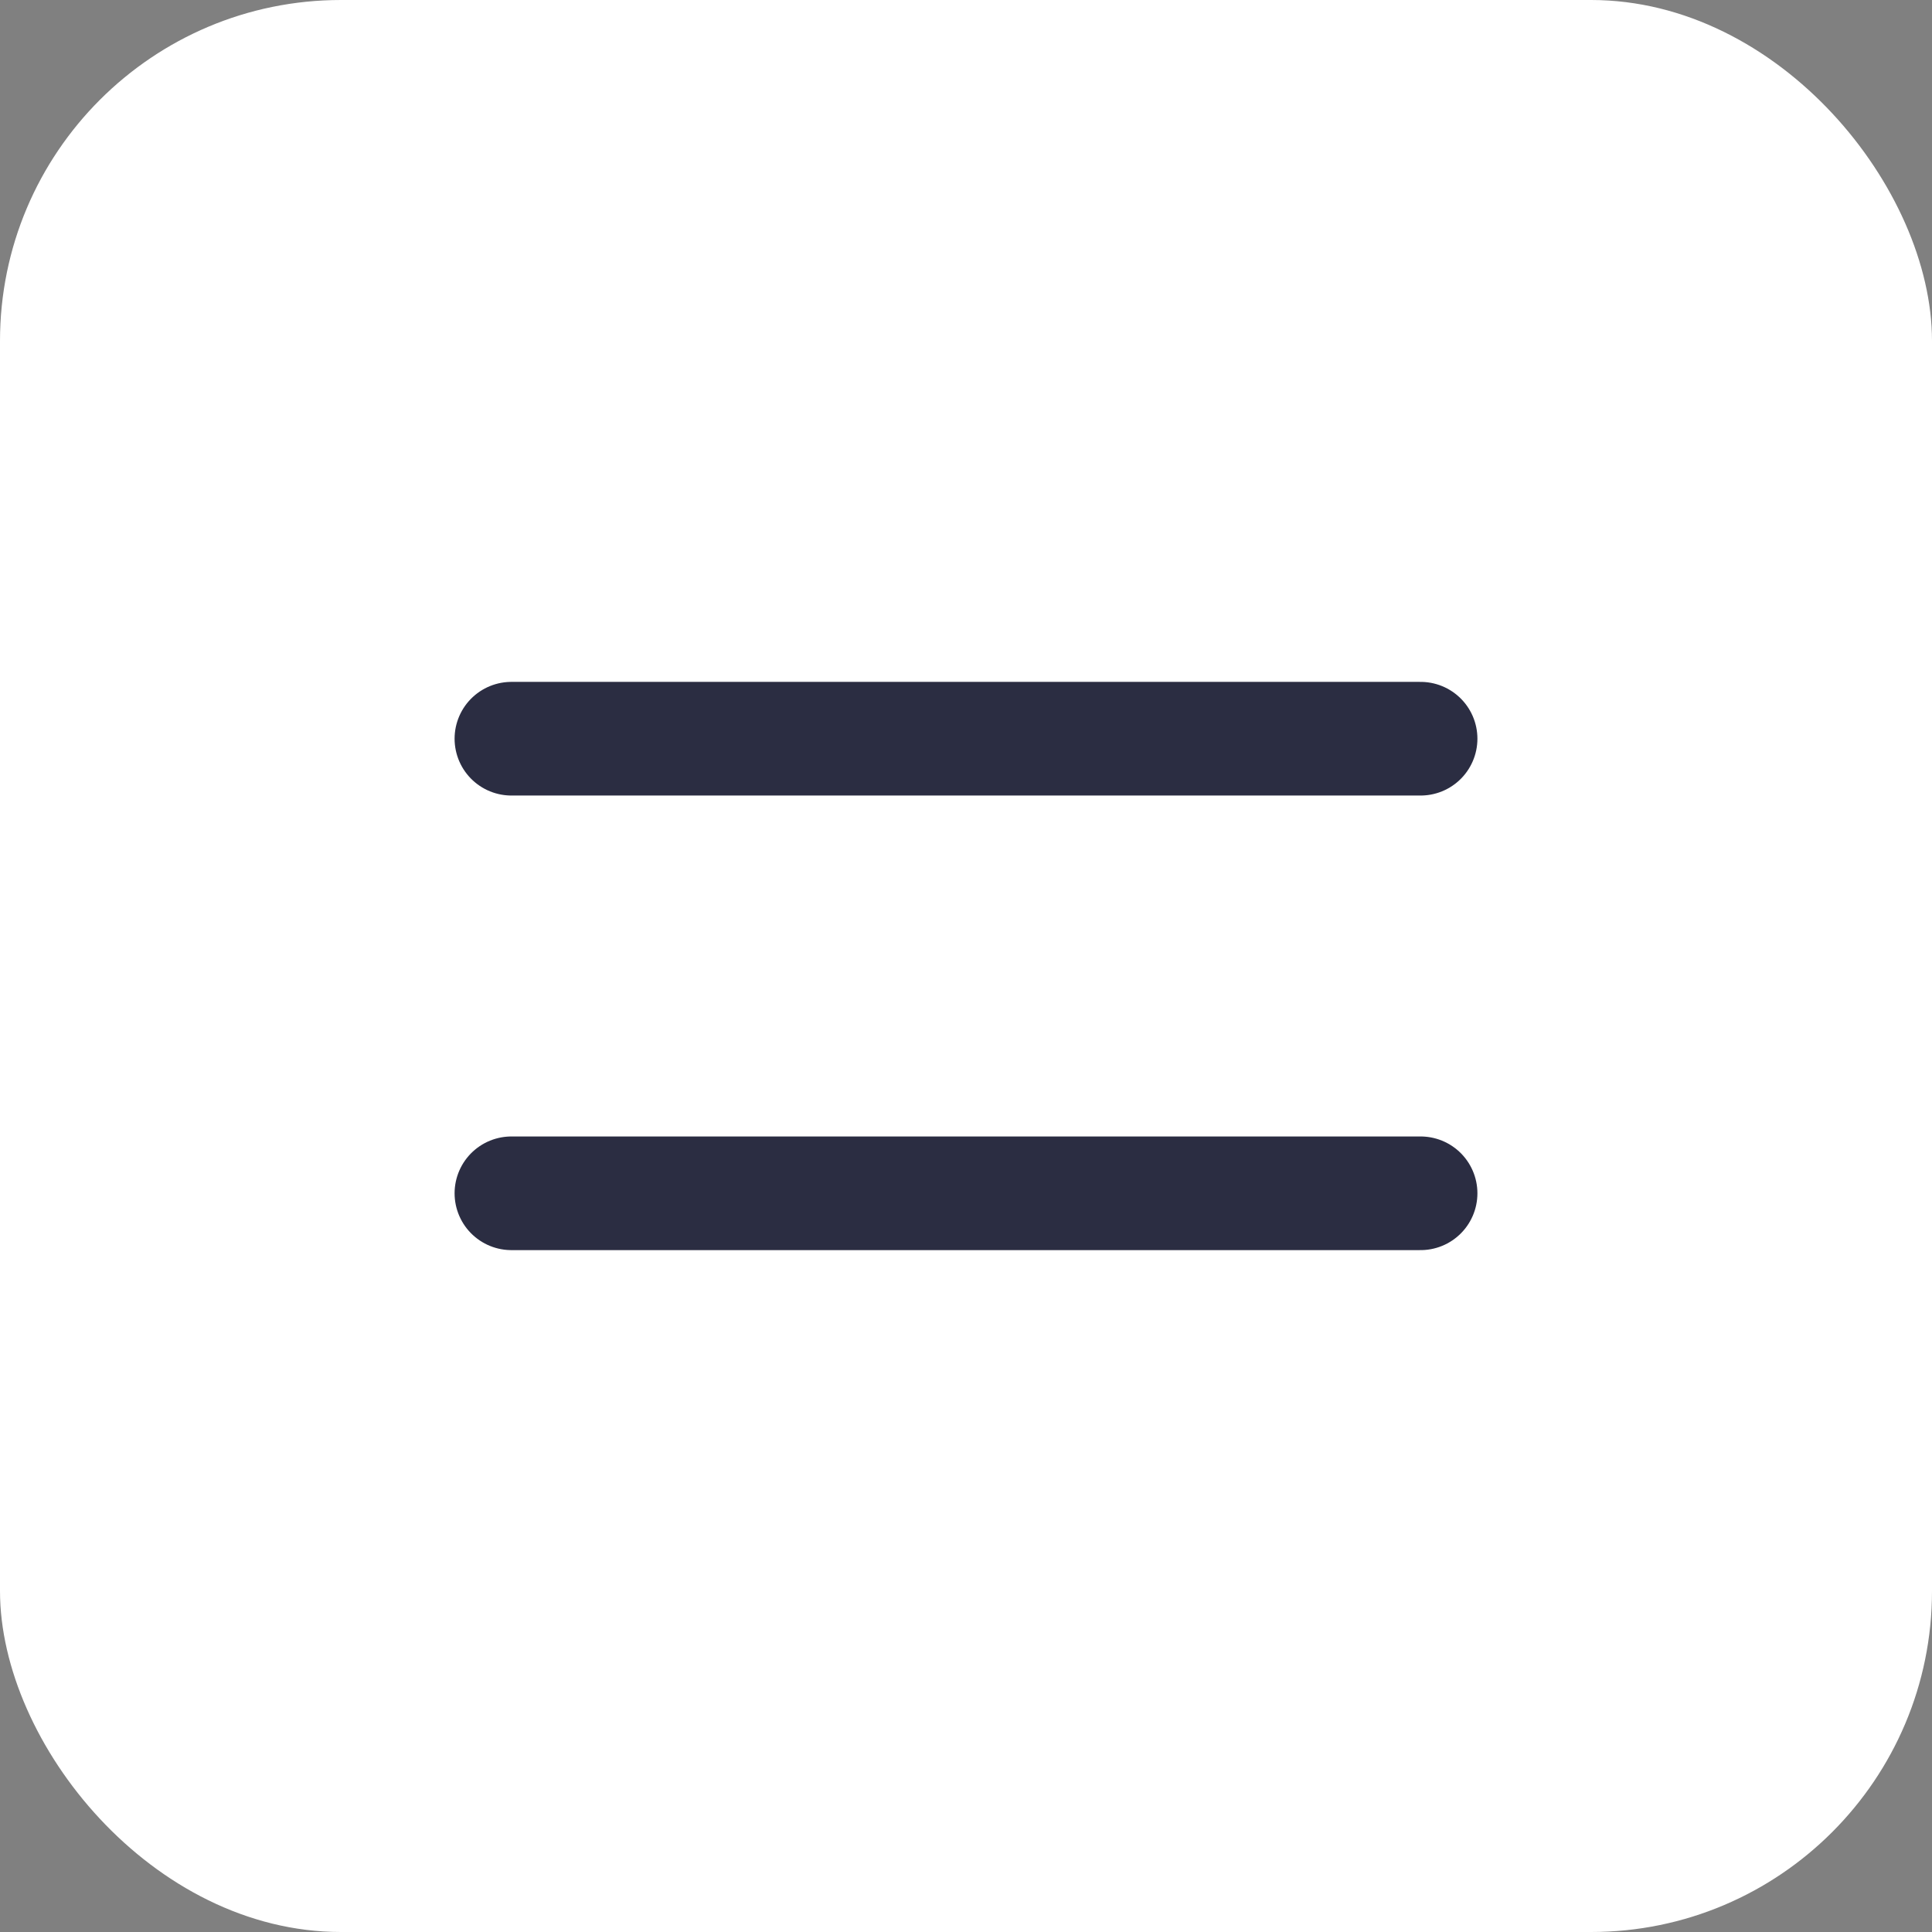 <?xml version="1.0" encoding="UTF-8"?> <svg xmlns="http://www.w3.org/2000/svg" width="34" height="34" viewBox="0 0 34 34" fill="none"><rect x="0" y="0" width="34" height="34" fill="#808080" stroke="none"/><rect width="34" height="34" rx="6" fill="white"></rect><path d="M9 13H25M9 21H25" stroke="#2B2D42" stroke-width="2" stroke-linecap="round" stroke-linejoin="round"></path></svg> 